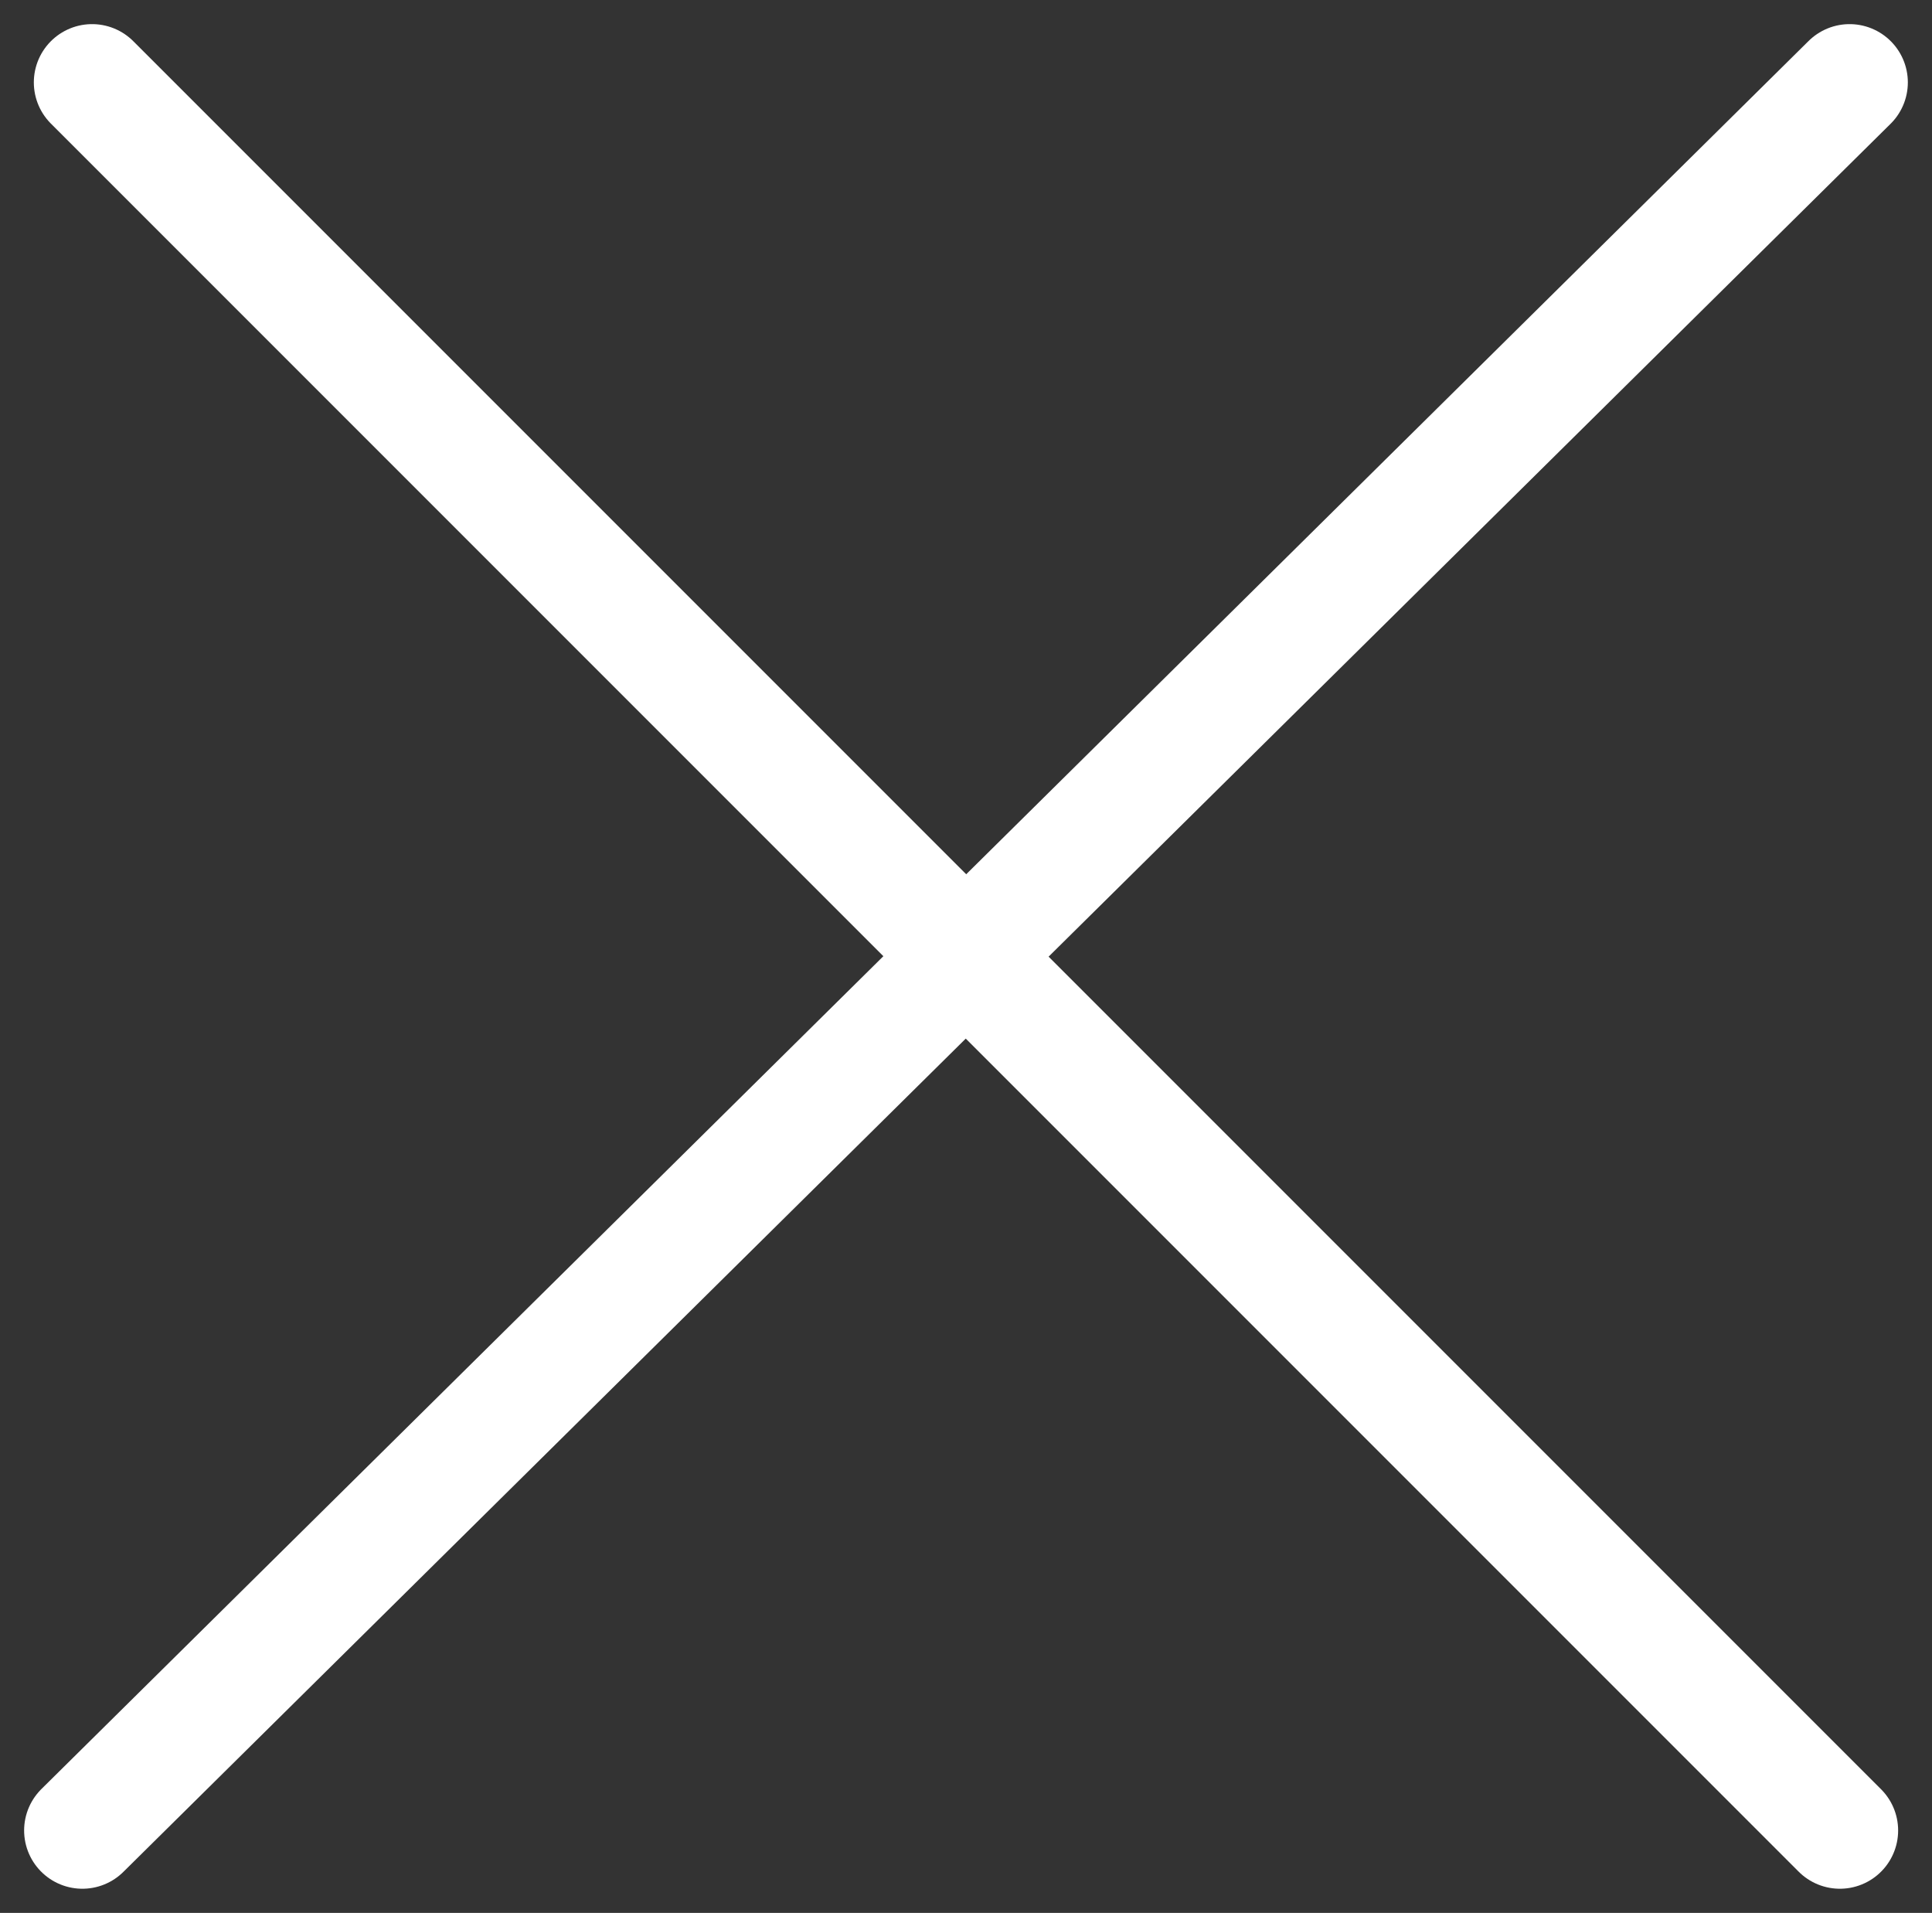<svg xmlns="http://www.w3.org/2000/svg" width="49.743" height="49.243" viewBox="0 0 49.743 49.243">
  <rect x="0" y="0" width="49.743" height="49.243" fill="#333333" stroke="none"/>
  <g id="X" transform="translate(2.121 2.121)">
    <line id="Line_2" data-name="Line 2" x2="45" y2="45" transform="translate(0.25)" fill="none" stroke="#fff" stroke-linecap="round" stroke-width="3"/>
    <line id="Line_3" data-name="Line 3" x1="45.5" y2="45" fill="none" stroke="#fff" stroke-linecap="round" stroke-width="3"/>
  </g>
</svg>
